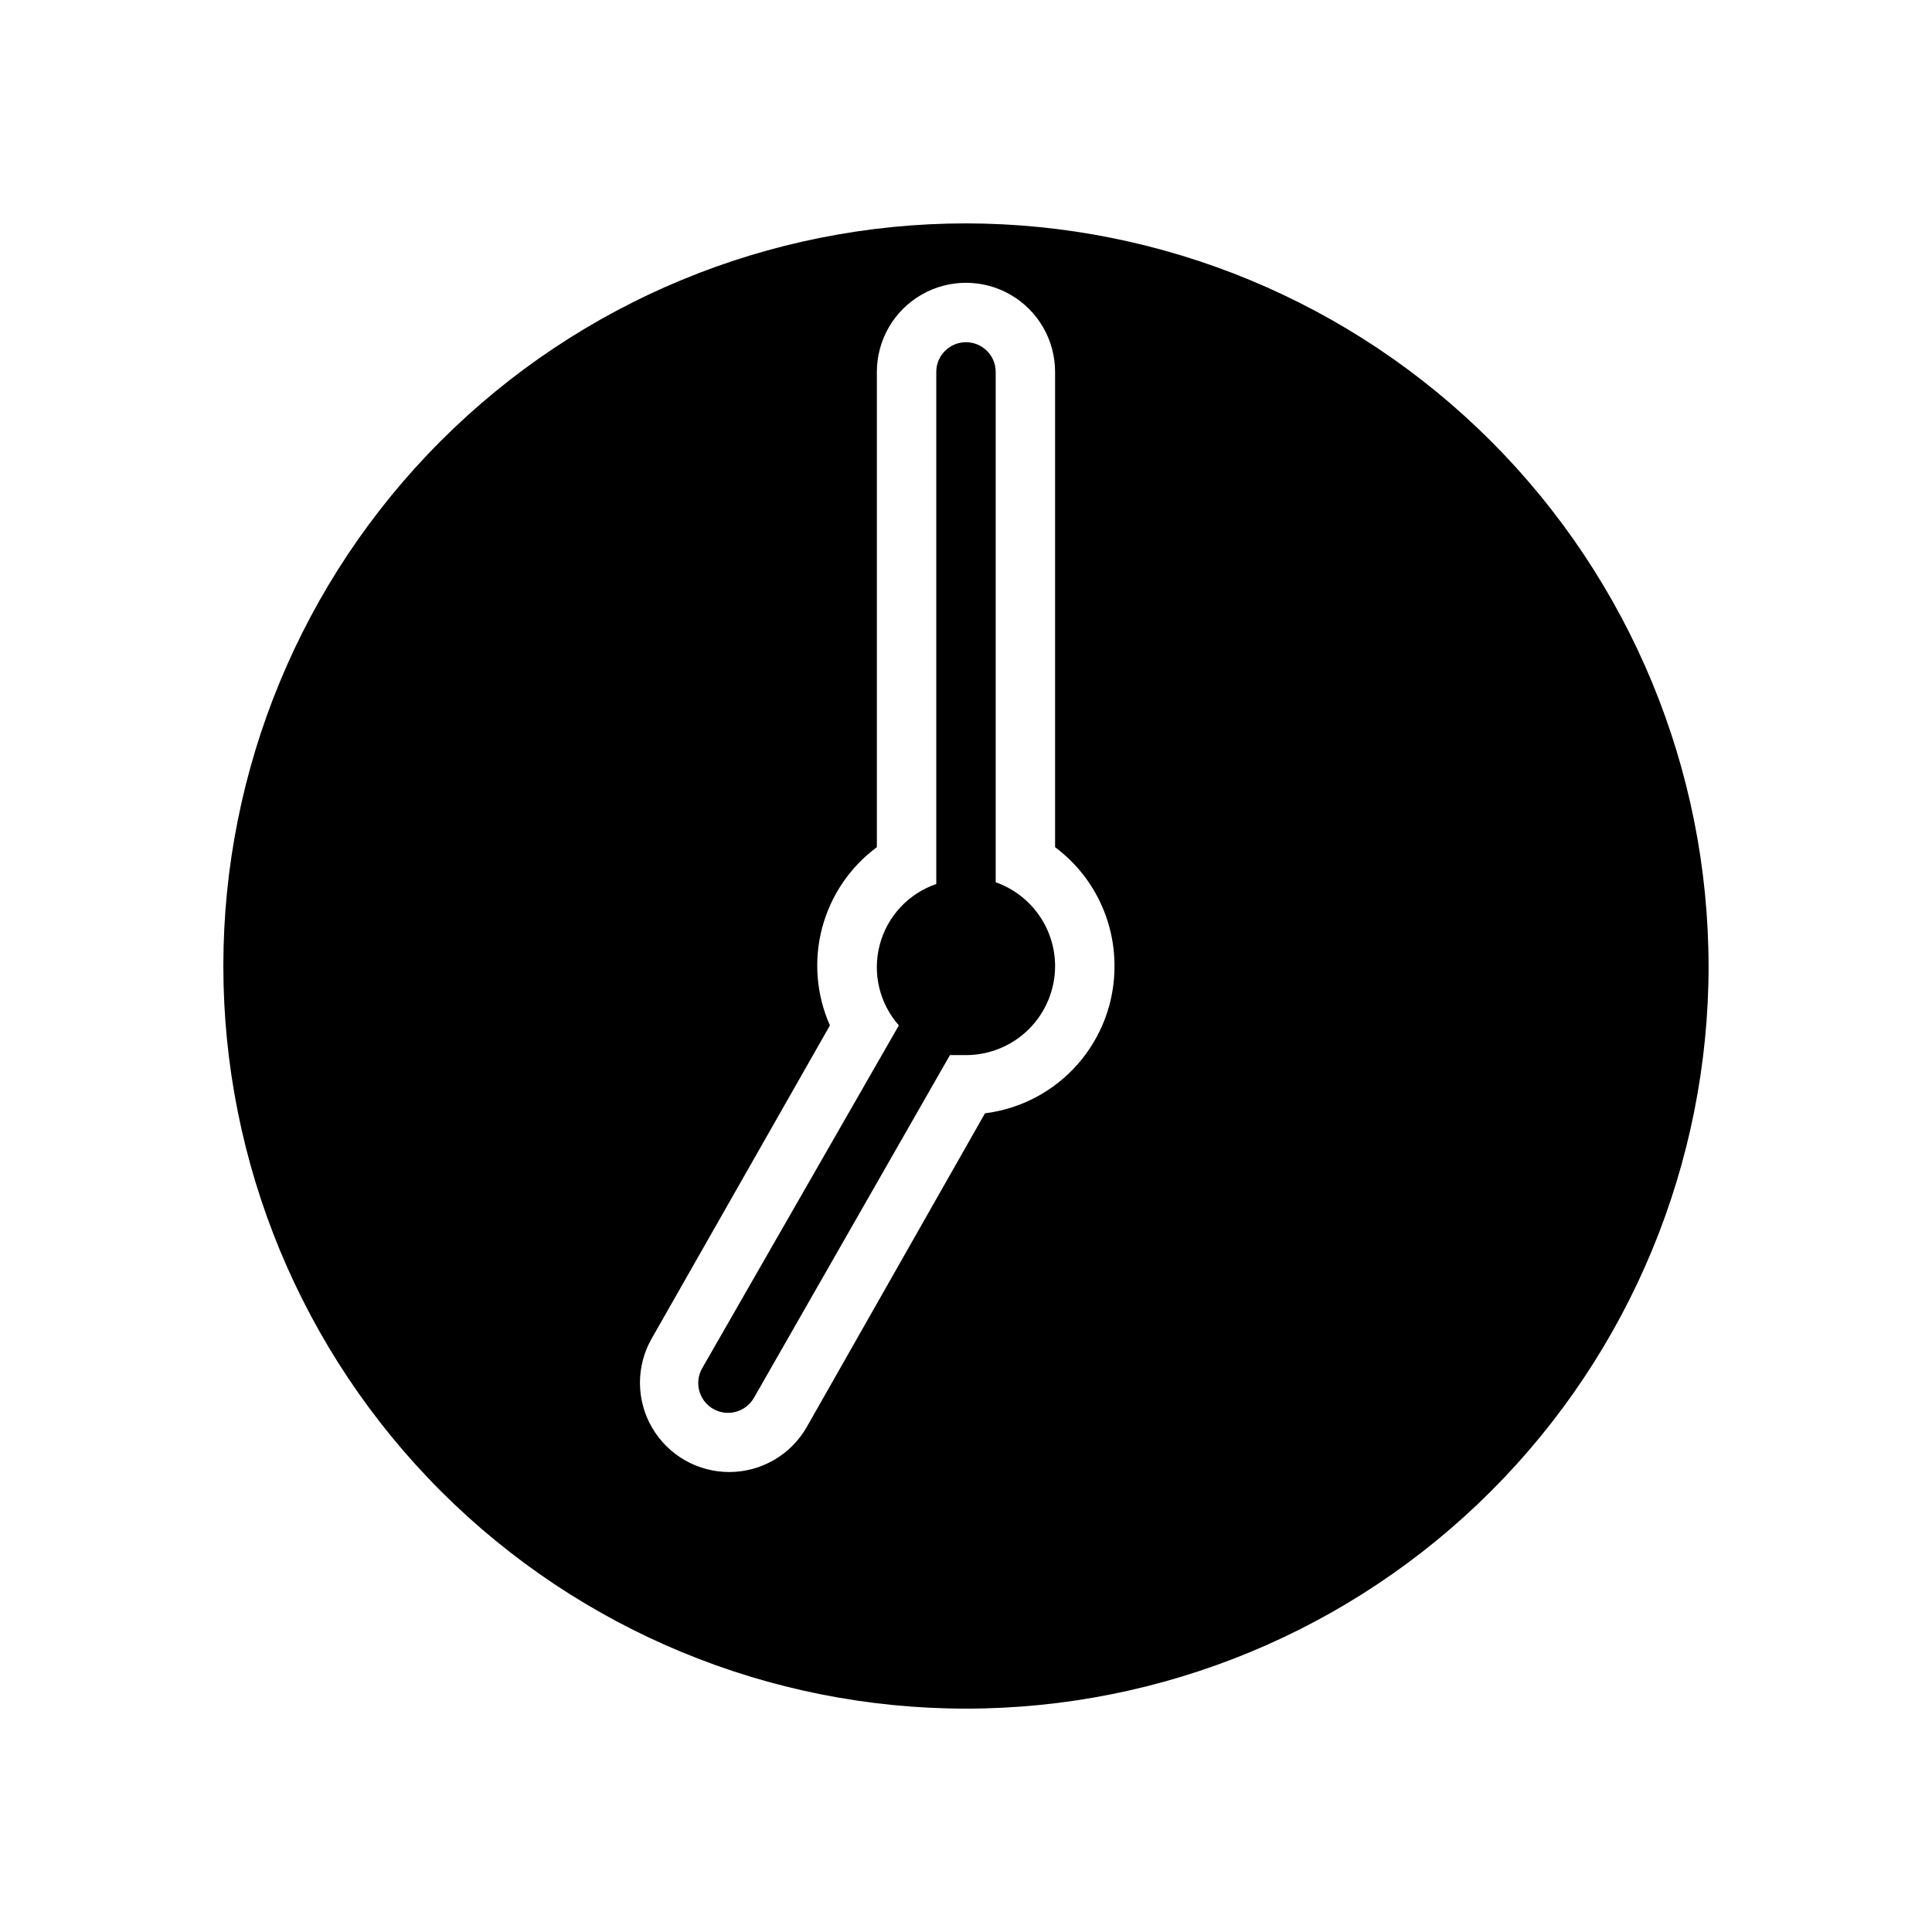 <?xml version="1.0" encoding="UTF-8"?>
<!-- Uploaded to: ICON Repo, www.svgrepo.com, Generator: ICON Repo Mixer Tools -->
<svg fill="#000000" width="800px" height="800px" version="1.1" viewBox="144 144 512 512" xmlns="http://www.w3.org/2000/svg">
 <path d="m423.61 400c0 6.262-2.488 12.27-6.914 16.699-4.43 4.426-10.438 6.914-16.699 6.914h-4.25l-51.957 90.844c-2.176 3.781-7.004 5.086-10.785 2.914-3.781-2.176-5.086-7.004-2.914-10.785l52.113-90.844c-5.152-5.836-7.051-13.859-5.059-21.387 1.992-7.527 7.609-13.562 14.977-16.082v-135.71c0-4.348 3.527-7.871 7.875-7.871s7.871 3.523 7.871 7.871v135.24c4.594 1.621 8.57 4.629 11.391 8.602 2.82 3.977 4.34 8.723 4.352 13.598zm173.18 0h0.004c0 52.191-20.734 102.25-57.645 139.16-36.906 36.91-86.965 57.645-139.16 57.645-52.195 0-102.25-20.734-139.16-57.645-36.906-36.906-57.641-86.965-57.641-139.16 0-52.195 20.734-102.25 57.641-139.16s86.965-57.641 139.16-57.641c52.18 0.039 102.21 20.789 139.11 57.688 36.895 36.898 57.645 86.93 57.688 139.11zm-157.44 0h0.004c0.023-12.395-5.812-24.074-15.746-31.488v-125.95c0-8.438-4.5-16.234-11.809-20.453-7.305-4.219-16.309-4.219-23.613 0-7.309 4.219-11.809 12.016-11.809 20.453v125.95c-7.137 5.285-12.254 12.844-14.516 21.43-2.262 8.586-1.527 17.688 2.078 25.801l-47.23 82.973h-0.004c-4.188 7.34-4.144 16.359 0.117 23.656 4.262 7.301 12.094 11.77 20.547 11.73 8.449-0.043 16.238-4.59 20.43-11.93l47.23-83.129c9.504-1.191 18.242-5.82 24.566-13.016 6.32-7.191 9.793-16.453 9.758-26.027z"/>
</svg>